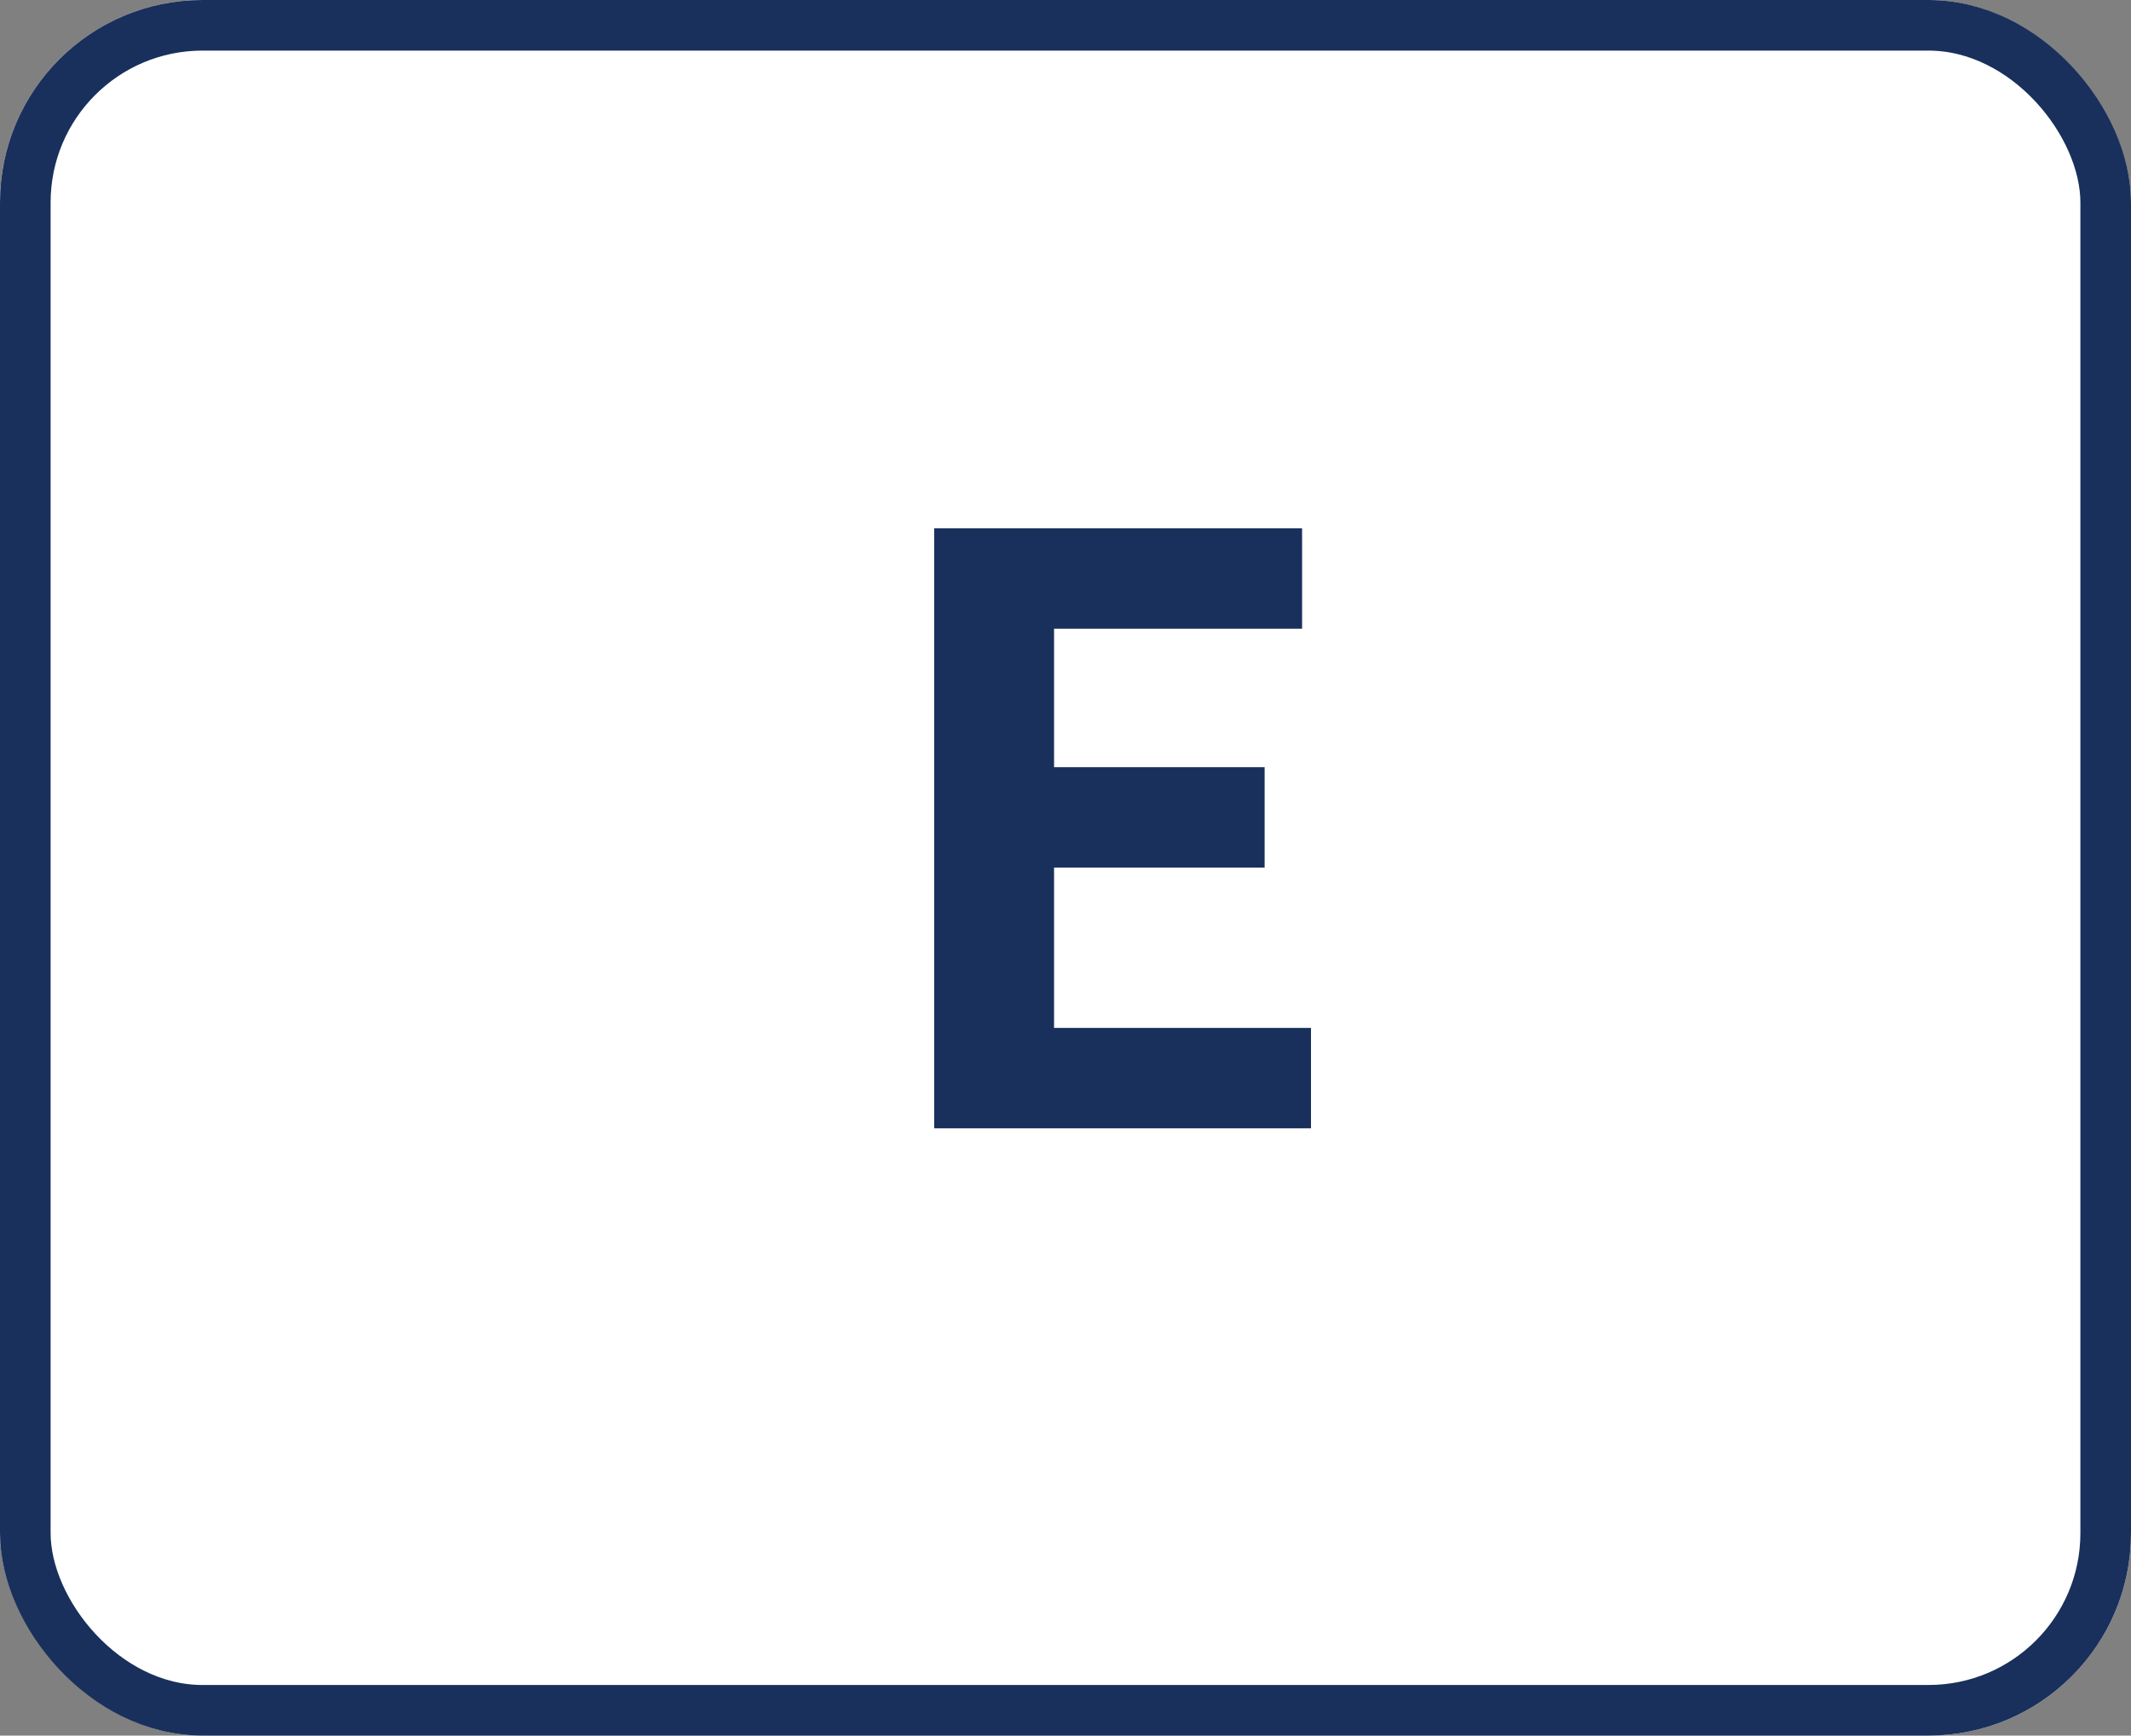 <svg xmlns="http://www.w3.org/2000/svg" width="42.1" height="34.295" viewBox="0 0 42.1 34.295">
  <rect x="0" y="0" width="42.1" height="34.295" fill="#808080" stroke="none"/>
  <g id="グループ_2018" data-name="グループ 2018" transform="translate(-1259 -13.705)">
    <g id="長方形_1784" data-name="長方形 1784" transform="translate(1259 13.705)" fill="#fff" stroke="#18305b" stroke-width="1">
      <rect width="42.1" height="34.295" rx="4" stroke="none"/>
      <rect x="0.5" y="0.5" width="41.1" height="33.295" rx="3.5" fill="none"/>
    </g>
    <path id="パス_3698" data-name="パス 3698" d="M1.456,0H8.9V-1.984H3.824V-5.152h4.16V-7.136H3.824V-9.872h4.9v-1.984H1.456Z" transform="translate(1276 36)" fill="#18305b"/>
  </g>
</svg>
